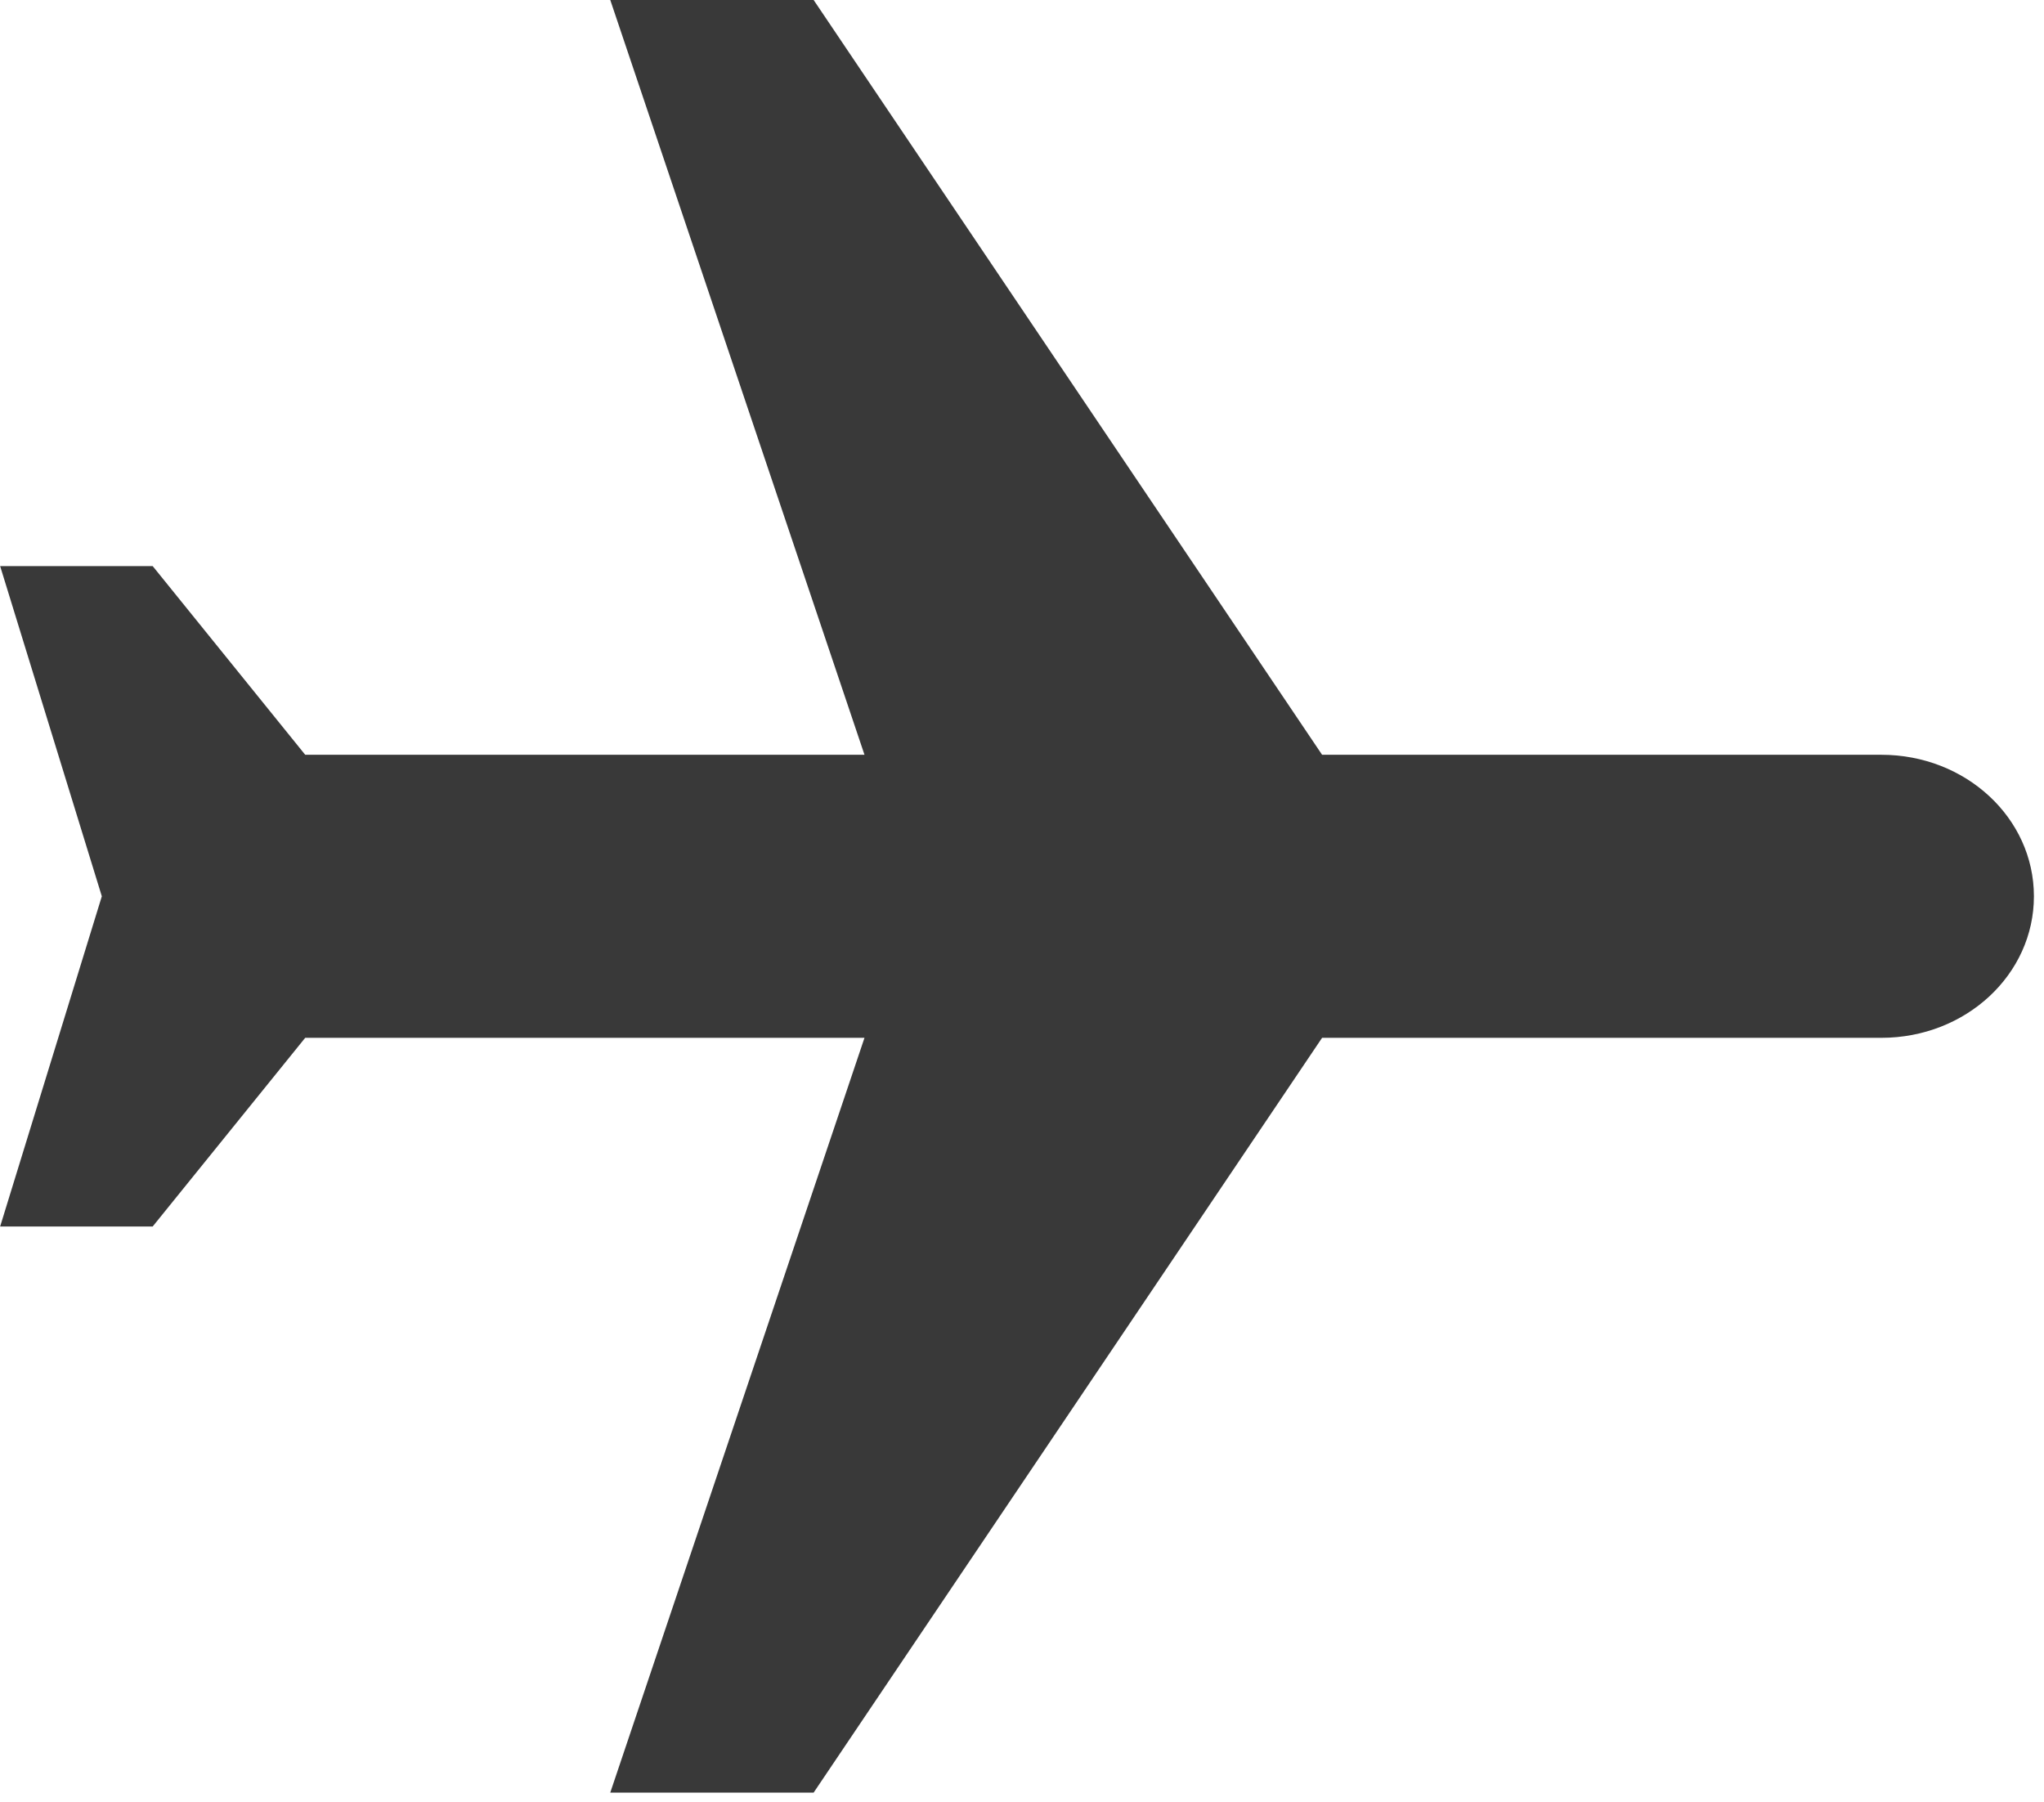 <?xml version="1.0" encoding="UTF-8" standalone="no"?>
<!DOCTYPE svg PUBLIC "-//W3C//DTD SVG 1.1//EN" "http://www.w3.org/Graphics/SVG/1.1/DTD/svg11.dtd">
<svg width="100%" height="100%" viewBox="0 0 76 67" version="1.1" xmlns="http://www.w3.org/2000/svg" xmlns:xlink="http://www.w3.org/1999/xlink" xml:space="preserve" xmlns:serif="http://www.serif.com/" style="fill-rule:evenodd;clip-rule:evenodd;stroke-linejoin:round;stroke-miterlimit:2;">
    <g transform="matrix(2.14809e-16,3.508,-3.781,2.31534e-16,83.187,-7.016)">
        <path d="M21,16L21,14L13,9L13,3.5C13,2.67 12.33,2 11.5,2C10.67,2 10,2.67 10,3.5L10,9L2,14L2,16L10,13.5L10,19L8,20.5L8,22L11.5,21L15,22L15,20.5L13,19L13,13.5L21,16Z" style="fill:rgb(57,57,57);fill-rule:nonzero;"/>
    </g>
</svg>
